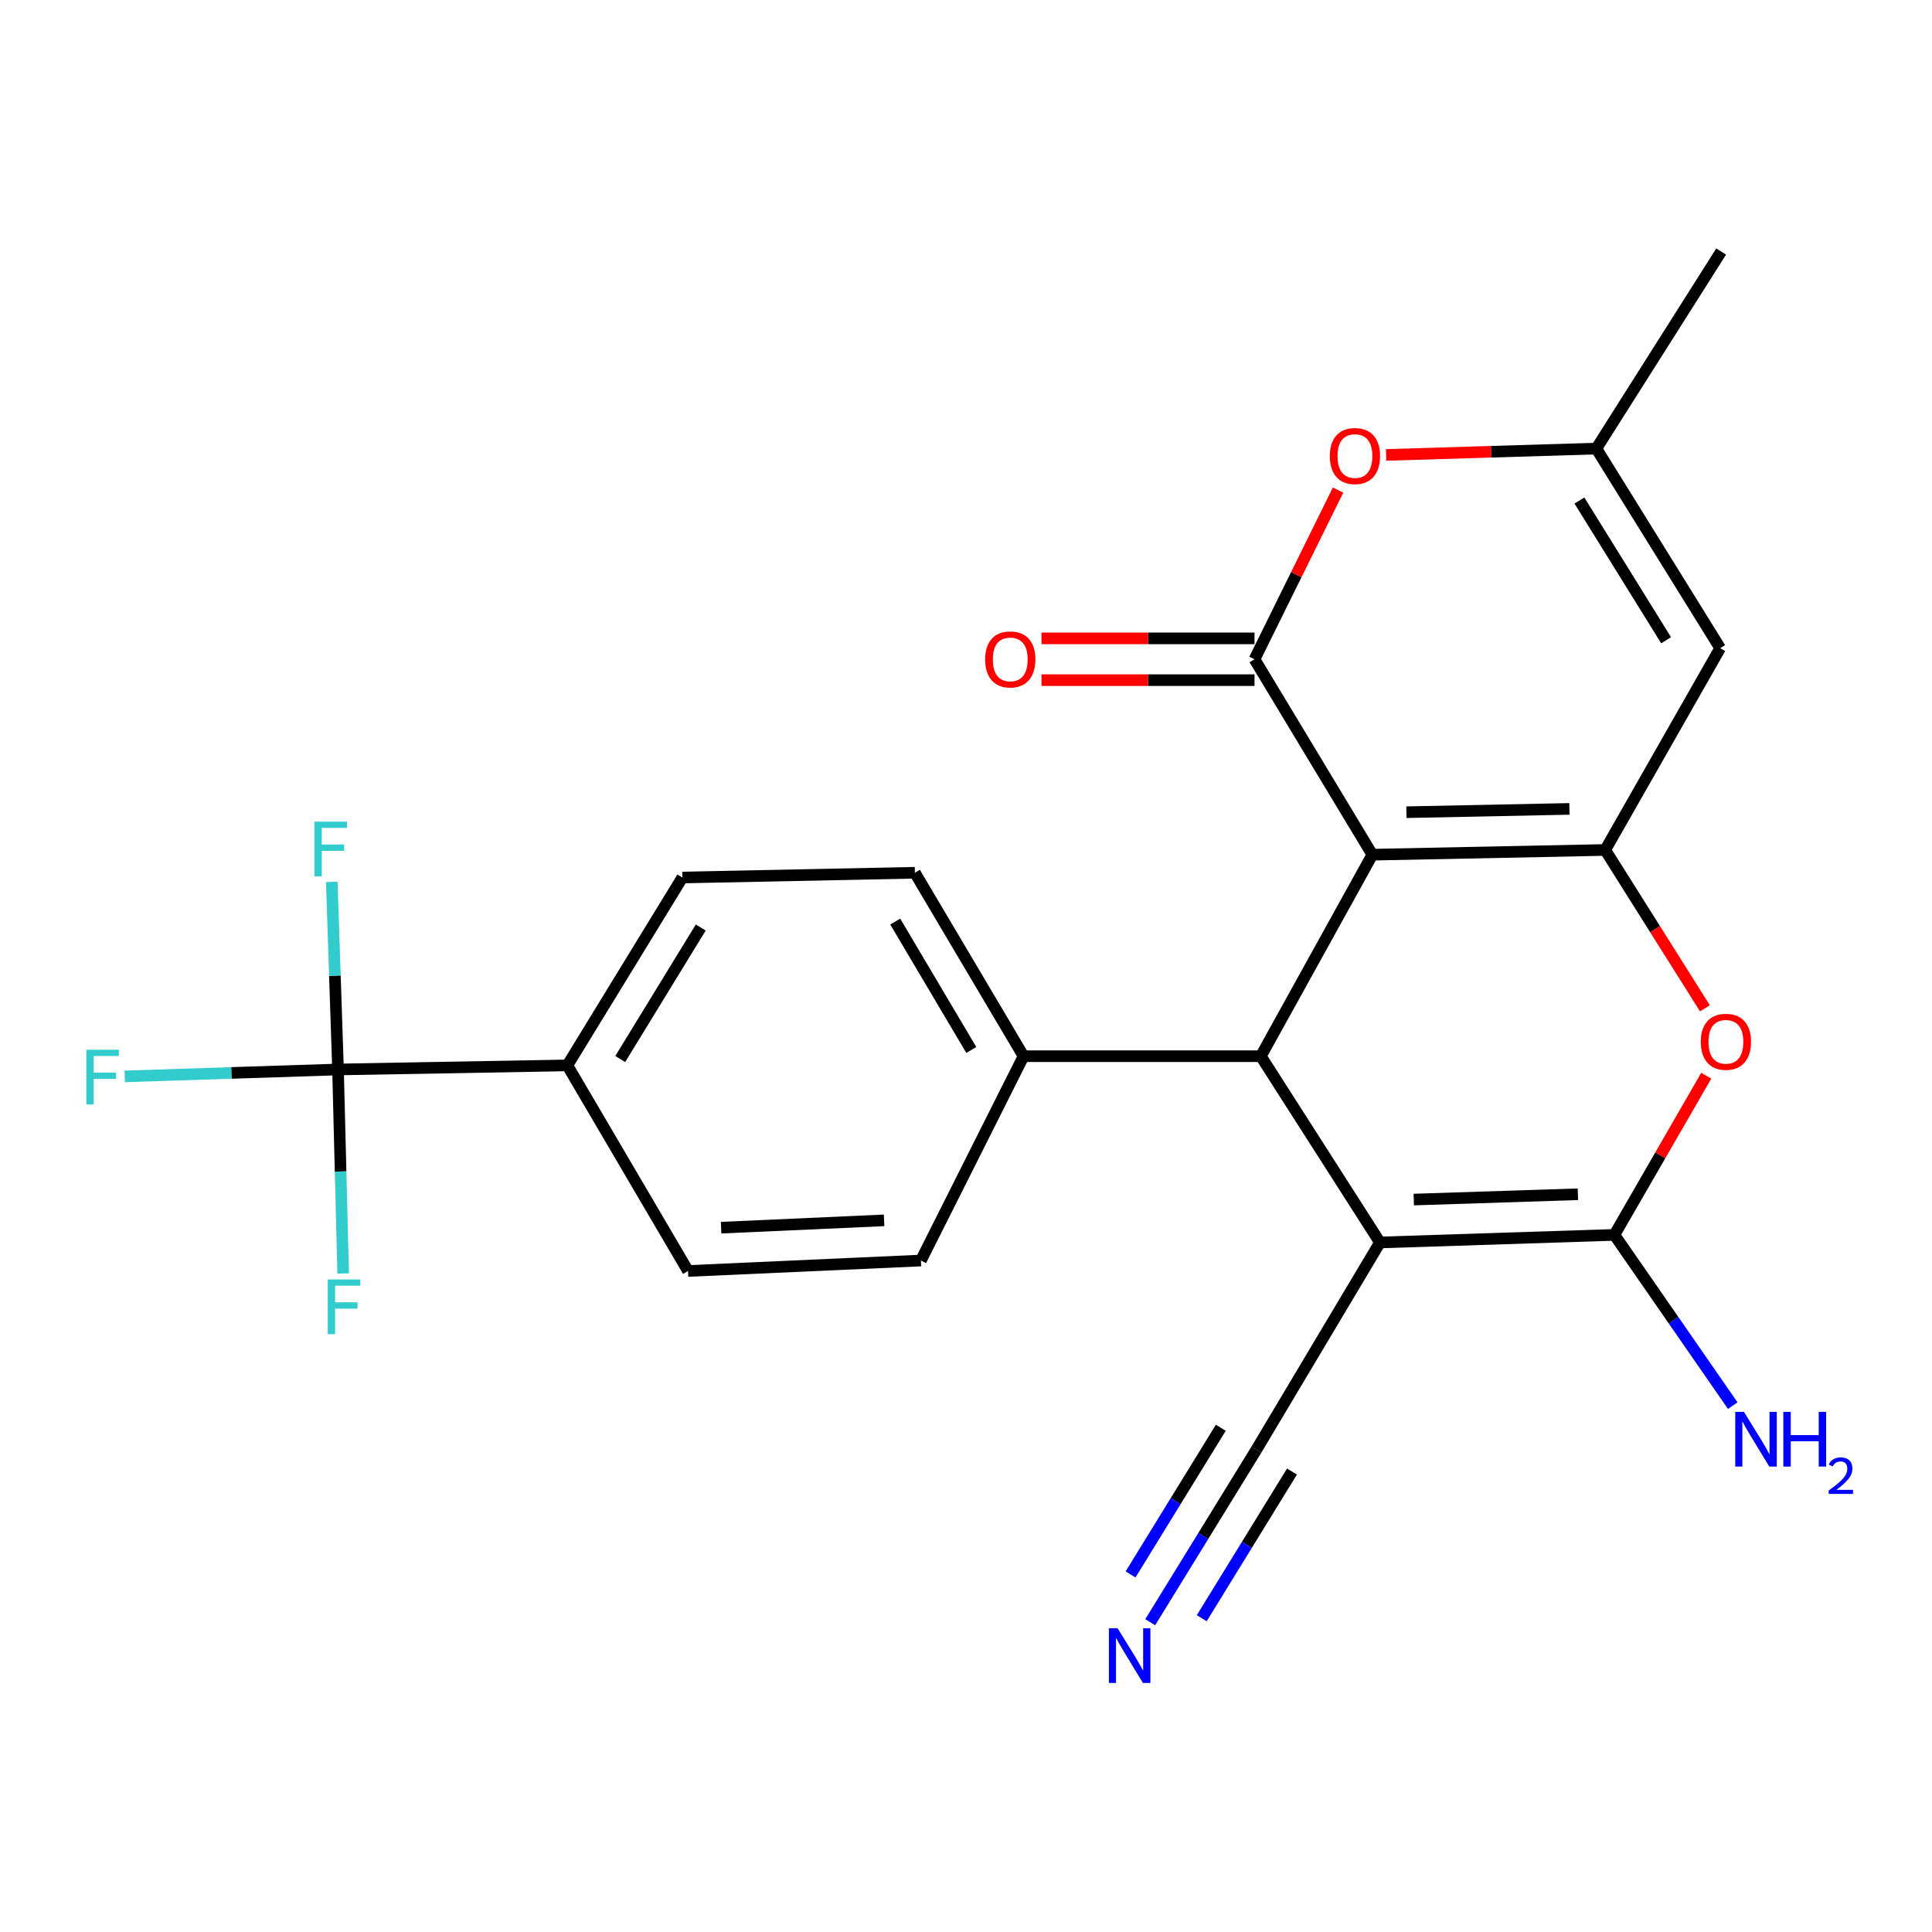 <?xml version='1.0' encoding='iso-8859-1'?>
<svg version='1.1' baseProfile='full'
              xmlns='http://www.w3.org/2000/svg'
                      xmlns:rdkit='http://www.rdkit.org/xml'
                      xmlns:xlink='http://www.w3.org/1999/xlink'
                  xml:space='preserve'
width='1000px' height='1000px' viewBox='0 0 1000 1000'>
<!-- END OF HEADER -->
<rect style='opacity:1.0;fill:#FFFFFF;stroke:none' width='1000' height='1000' x='0' y='0'> </rect>
<path class='bond-1' d='M 710.324,442.39 L 830.853,439.939' style='fill:none;fill-rule:evenodd;stroke:#000000;stroke-width:6px;stroke-linecap:butt;stroke-linejoin:miter;stroke-opacity:1' />
<path class='bond-1' d='M 727.964,420.399 L 812.334,418.683' style='fill:none;fill-rule:evenodd;stroke:#000000;stroke-width:6px;stroke-linecap:butt;stroke-linejoin:miter;stroke-opacity:1' />
<path class='bond-2' d='M 710.324,442.39 L 649.333,341.231' style='fill:none;fill-rule:evenodd;stroke:#000000;stroke-width:6px;stroke-linecap:butt;stroke-linejoin:miter;stroke-opacity:1' />
<path class='bond-3' d='M 710.324,442.39 L 652.602,546.686' style='fill:none;fill-rule:evenodd;stroke:#000000;stroke-width:6px;stroke-linecap:butt;stroke-linejoin:miter;stroke-opacity:1' />
<path class='bond-0' d='M 714.266,643.099 L 652.602,546.686' style='fill:none;fill-rule:evenodd;stroke:#000000;stroke-width:6px;stroke-linecap:butt;stroke-linejoin:miter;stroke-opacity:1' />
<path class='bond-4' d='M 714.266,643.099 L 835.611,639.17' style='fill:none;fill-rule:evenodd;stroke:#000000;stroke-width:6px;stroke-linecap:butt;stroke-linejoin:miter;stroke-opacity:1' />
<path class='bond-4' d='M 731.767,620.893 L 816.709,618.142' style='fill:none;fill-rule:evenodd;stroke:#000000;stroke-width:6px;stroke-linecap:butt;stroke-linejoin:miter;stroke-opacity:1' />
<path class='bond-9' d='M 714.266,643.099 L 650.307,750.338' style='fill:none;fill-rule:evenodd;stroke:#000000;stroke-width:6px;stroke-linecap:butt;stroke-linejoin:miter;stroke-opacity:1' />
<path class='bond-5' d='M 830.853,439.939 L 856.656,480.92' style='fill:none;fill-rule:evenodd;stroke:#000000;stroke-width:6px;stroke-linecap:butt;stroke-linejoin:miter;stroke-opacity:1' />
<path class='bond-5' d='M 856.656,480.92 L 882.46,521.901' style='fill:none;fill-rule:evenodd;stroke:#FF0000;stroke-width:6px;stroke-linecap:butt;stroke-linejoin:miter;stroke-opacity:1' />
<path class='bond-6' d='M 830.853,439.939 L 890.366,335.488' style='fill:none;fill-rule:evenodd;stroke:#000000;stroke-width:6px;stroke-linecap:butt;stroke-linejoin:miter;stroke-opacity:1' />
<path class='bond-7' d='M 649.333,341.231 L 670.954,297.444' style='fill:none;fill-rule:evenodd;stroke:#000000;stroke-width:6px;stroke-linecap:butt;stroke-linejoin:miter;stroke-opacity:1' />
<path class='bond-7' d='M 670.954,297.444 L 692.575,253.658' style='fill:none;fill-rule:evenodd;stroke:#FF0000;stroke-width:6px;stroke-linecap:butt;stroke-linejoin:miter;stroke-opacity:1' />
<path class='bond-14' d='M 649.333,330.417 L 594.2,330.417' style='fill:none;fill-rule:evenodd;stroke:#000000;stroke-width:6px;stroke-linecap:butt;stroke-linejoin:miter;stroke-opacity:1' />
<path class='bond-14' d='M 594.2,330.417 L 539.066,330.417' style='fill:none;fill-rule:evenodd;stroke:#FF0000;stroke-width:6px;stroke-linecap:butt;stroke-linejoin:miter;stroke-opacity:1' />
<path class='bond-14' d='M 649.333,352.045 L 594.2,352.045' style='fill:none;fill-rule:evenodd;stroke:#000000;stroke-width:6px;stroke-linecap:butt;stroke-linejoin:miter;stroke-opacity:1' />
<path class='bond-14' d='M 594.2,352.045 L 539.066,352.045' style='fill:none;fill-rule:evenodd;stroke:#FF0000;stroke-width:6px;stroke-linecap:butt;stroke-linejoin:miter;stroke-opacity:1' />
<path class='bond-12' d='M 652.602,546.686 L 529.79,546.686' style='fill:none;fill-rule:evenodd;stroke:#000000;stroke-width:6px;stroke-linecap:butt;stroke-linejoin:miter;stroke-opacity:1' />
<path class='bond-15' d='M 835.611,639.17 L 866.237,683.362' style='fill:none;fill-rule:evenodd;stroke:#000000;stroke-width:6px;stroke-linecap:butt;stroke-linejoin:miter;stroke-opacity:1' />
<path class='bond-15' d='M 866.237,683.362 L 896.863,727.554' style='fill:none;fill-rule:evenodd;stroke:#0000FF;stroke-width:6px;stroke-linecap:butt;stroke-linejoin:miter;stroke-opacity:1' />
<path class='bond-24' d='M 835.611,639.17 L 859.375,597.984' style='fill:none;fill-rule:evenodd;stroke:#000000;stroke-width:6px;stroke-linecap:butt;stroke-linejoin:miter;stroke-opacity:1' />
<path class='bond-24' d='M 859.375,597.984 L 883.14,556.799' style='fill:none;fill-rule:evenodd;stroke:#FF0000;stroke-width:6px;stroke-linecap:butt;stroke-linejoin:miter;stroke-opacity:1' />
<path class='bond-25' d='M 890.366,335.488 L 826.263,232.178' style='fill:none;fill-rule:evenodd;stroke:#000000;stroke-width:6px;stroke-linecap:butt;stroke-linejoin:miter;stroke-opacity:1' />
<path class='bond-25' d='M 862.373,331.394 L 817.501,259.077' style='fill:none;fill-rule:evenodd;stroke:#000000;stroke-width:6px;stroke-linecap:butt;stroke-linejoin:miter;stroke-opacity:1' />
<path class='bond-10' d='M 717.438,235.474 L 771.85,233.826' style='fill:none;fill-rule:evenodd;stroke:#FF0000;stroke-width:6px;stroke-linecap:butt;stroke-linejoin:miter;stroke-opacity:1' />
<path class='bond-10' d='M 771.85,233.826 L 826.263,232.178' style='fill:none;fill-rule:evenodd;stroke:#000000;stroke-width:6px;stroke-linecap:butt;stroke-linejoin:miter;stroke-opacity:1' />
<path class='bond-8' d='M 174.958,553.559 L 293.66,551.444' style='fill:none;fill-rule:evenodd;stroke:#000000;stroke-width:6px;stroke-linecap:butt;stroke-linejoin:miter;stroke-opacity:1' />
<path class='bond-20' d='M 174.958,553.559 L 119.767,555.349' style='fill:none;fill-rule:evenodd;stroke:#000000;stroke-width:6px;stroke-linecap:butt;stroke-linejoin:miter;stroke-opacity:1' />
<path class='bond-20' d='M 119.767,555.349 L 64.576,557.14' style='fill:none;fill-rule:evenodd;stroke:#33CCCC;stroke-width:6px;stroke-linecap:butt;stroke-linejoin:miter;stroke-opacity:1' />
<path class='bond-21' d='M 174.958,553.559 L 173.342,505.01' style='fill:none;fill-rule:evenodd;stroke:#000000;stroke-width:6px;stroke-linecap:butt;stroke-linejoin:miter;stroke-opacity:1' />
<path class='bond-21' d='M 173.342,505.01 L 171.727,456.461' style='fill:none;fill-rule:evenodd;stroke:#33CCCC;stroke-width:6px;stroke-linecap:butt;stroke-linejoin:miter;stroke-opacity:1' />
<path class='bond-22' d='M 174.958,553.559 L 176.29,606.36' style='fill:none;fill-rule:evenodd;stroke:#000000;stroke-width:6px;stroke-linecap:butt;stroke-linejoin:miter;stroke-opacity:1' />
<path class='bond-22' d='M 176.29,606.36 L 177.623,659.162' style='fill:none;fill-rule:evenodd;stroke:#33CCCC;stroke-width:6px;stroke-linecap:butt;stroke-linejoin:miter;stroke-opacity:1' />
<path class='bond-11' d='M 650.307,750.338 L 622.829,794.995' style='fill:none;fill-rule:evenodd;stroke:#000000;stroke-width:6px;stroke-linecap:butt;stroke-linejoin:miter;stroke-opacity:1' />
<path class='bond-11' d='M 622.829,794.995 L 595.352,839.651' style='fill:none;fill-rule:evenodd;stroke:#0000FF;stroke-width:6px;stroke-linecap:butt;stroke-linejoin:miter;stroke-opacity:1' />
<path class='bond-11' d='M 631.886,739.004 L 608.53,776.962' style='fill:none;fill-rule:evenodd;stroke:#000000;stroke-width:6px;stroke-linecap:butt;stroke-linejoin:miter;stroke-opacity:1' />
<path class='bond-11' d='M 608.53,776.962 L 585.174,814.92' style='fill:none;fill-rule:evenodd;stroke:#0000FF;stroke-width:6px;stroke-linecap:butt;stroke-linejoin:miter;stroke-opacity:1' />
<path class='bond-11' d='M 668.727,761.672 L 645.371,799.63' style='fill:none;fill-rule:evenodd;stroke:#000000;stroke-width:6px;stroke-linecap:butt;stroke-linejoin:miter;stroke-opacity:1' />
<path class='bond-11' d='M 645.371,799.63 L 622.015,837.588' style='fill:none;fill-rule:evenodd;stroke:#0000FF;stroke-width:6px;stroke-linecap:butt;stroke-linejoin:miter;stroke-opacity:1' />
<path class='bond-23' d='M 826.263,232.178 L 890.871,130.189' style='fill:none;fill-rule:evenodd;stroke:#000000;stroke-width:6px;stroke-linecap:butt;stroke-linejoin:miter;stroke-opacity:1' />
<path class='bond-16' d='M 529.79,546.686 L 476.657,652.447' style='fill:none;fill-rule:evenodd;stroke:#000000;stroke-width:6px;stroke-linecap:butt;stroke-linejoin:miter;stroke-opacity:1' />
<path class='bond-17' d='M 529.79,546.686 L 473.545,451.739' style='fill:none;fill-rule:evenodd;stroke:#000000;stroke-width:6px;stroke-linecap:butt;stroke-linejoin:miter;stroke-opacity:1' />
<path class='bond-17' d='M 502.745,543.467 L 463.374,477.004' style='fill:none;fill-rule:evenodd;stroke:#000000;stroke-width:6px;stroke-linecap:butt;stroke-linejoin:miter;stroke-opacity:1' />
<path class='bond-13' d='M 293.66,551.444 L 353.185,454.202' style='fill:none;fill-rule:evenodd;stroke:#000000;stroke-width:6px;stroke-linecap:butt;stroke-linejoin:miter;stroke-opacity:1' />
<path class='bond-13' d='M 321.035,548.149 L 362.703,480.08' style='fill:none;fill-rule:evenodd;stroke:#000000;stroke-width:6px;stroke-linecap:butt;stroke-linejoin:miter;stroke-opacity:1' />
<path class='bond-26' d='M 293.66,551.444 L 356.129,657.866' style='fill:none;fill-rule:evenodd;stroke:#000000;stroke-width:6px;stroke-linecap:butt;stroke-linejoin:miter;stroke-opacity:1' />
<path class='bond-19' d='M 476.657,652.447 L 356.129,657.866' style='fill:none;fill-rule:evenodd;stroke:#000000;stroke-width:6px;stroke-linecap:butt;stroke-linejoin:miter;stroke-opacity:1' />
<path class='bond-19' d='M 457.607,631.654 L 373.237,635.447' style='fill:none;fill-rule:evenodd;stroke:#000000;stroke-width:6px;stroke-linecap:butt;stroke-linejoin:miter;stroke-opacity:1' />
<path class='bond-18' d='M 473.545,451.739 L 353.185,454.202' style='fill:none;fill-rule:evenodd;stroke:#000000;stroke-width:6px;stroke-linecap:butt;stroke-linejoin:miter;stroke-opacity:1' />
<path  class='atom-6' d='M 880.322 539.232
Q 880.322 532.432, 883.682 528.632
Q 887.042 524.832, 893.322 524.832
Q 899.602 524.832, 902.962 528.632
Q 906.322 532.432, 906.322 539.232
Q 906.322 546.112, 902.922 550.032
Q 899.522 553.912, 893.322 553.912
Q 887.082 553.912, 883.682 550.032
Q 880.322 546.152, 880.322 539.232
M 893.322 550.712
Q 897.642 550.712, 899.962 547.832
Q 902.322 544.912, 902.322 539.232
Q 902.322 533.672, 899.962 530.872
Q 897.642 528.032, 893.322 528.032
Q 889.002 528.032, 886.642 530.832
Q 884.322 533.632, 884.322 539.232
Q 884.322 544.952, 886.642 547.832
Q 889.002 550.712, 893.322 550.712
' fill='#FF0000'/>
<path  class='atom-8' d='M 688.313 236.043
Q 688.313 229.243, 691.673 225.443
Q 695.033 221.643, 701.313 221.643
Q 707.593 221.643, 710.953 225.443
Q 714.313 229.243, 714.313 236.043
Q 714.313 242.923, 710.913 246.843
Q 707.513 250.723, 701.313 250.723
Q 695.073 250.723, 691.673 246.843
Q 688.313 242.963, 688.313 236.043
M 701.313 247.523
Q 705.633 247.523, 707.953 244.643
Q 710.313 241.723, 710.313 236.043
Q 710.313 230.483, 707.953 227.683
Q 705.633 224.843, 701.313 224.843
Q 696.993 224.843, 694.633 227.643
Q 692.313 230.443, 692.313 236.043
Q 692.313 241.763, 694.633 244.643
Q 696.993 247.523, 701.313 247.523
' fill='#FF0000'/>
<path  class='atom-12' d='M 578.453 842.78
L 587.733 857.78
Q 588.653 859.26, 590.133 861.94
Q 591.613 864.62, 591.693 864.78
L 591.693 842.78
L 595.453 842.78
L 595.453 871.1
L 591.573 871.1
L 581.613 854.7
Q 580.453 852.78, 579.213 850.58
Q 578.013 848.38, 577.653 847.7
L 577.653 871.1
L 573.973 871.1
L 573.973 842.78
L 578.453 842.78
' fill='#0000FF'/>
<path  class='atom-15' d='M 509.905 341.311
Q 509.905 334.511, 513.265 330.711
Q 516.625 326.911, 522.905 326.911
Q 529.185 326.911, 532.545 330.711
Q 535.905 334.511, 535.905 341.311
Q 535.905 348.191, 532.505 352.111
Q 529.105 355.991, 522.905 355.991
Q 516.665 355.991, 513.265 352.111
Q 509.905 348.231, 509.905 341.311
M 522.905 352.791
Q 527.225 352.791, 529.545 349.911
Q 531.905 346.991, 531.905 341.311
Q 531.905 335.751, 529.545 332.951
Q 527.225 330.111, 522.905 330.111
Q 518.585 330.111, 516.225 332.911
Q 513.905 335.711, 513.905 341.311
Q 513.905 347.031, 516.225 349.911
Q 518.585 352.791, 522.905 352.791
' fill='#FF0000'/>
<path  class='atom-16' d='M 902.646 730.771
L 911.926 745.771
Q 912.846 747.251, 914.326 749.931
Q 915.806 752.611, 915.886 752.771
L 915.886 730.771
L 919.646 730.771
L 919.646 759.091
L 915.766 759.091
L 905.806 742.691
Q 904.646 740.771, 903.406 738.571
Q 902.206 736.371, 901.846 735.691
L 901.846 759.091
L 898.166 759.091
L 898.166 730.771
L 902.646 730.771
' fill='#0000FF'/>
<path  class='atom-16' d='M 923.046 730.771
L 926.886 730.771
L 926.886 742.811
L 941.366 742.811
L 941.366 730.771
L 945.206 730.771
L 945.206 759.091
L 941.366 759.091
L 941.366 746.011
L 926.886 746.011
L 926.886 759.091
L 923.046 759.091
L 923.046 730.771
' fill='#0000FF'/>
<path  class='atom-16' d='M 946.579 758.097
Q 947.265 756.329, 948.902 755.352
Q 950.539 754.349, 952.809 754.349
Q 955.634 754.349, 957.218 755.88
Q 958.802 757.411, 958.802 760.13
Q 958.802 762.902, 956.743 765.489
Q 954.71 768.077, 950.486 771.139
L 959.119 771.139
L 959.119 773.251
L 946.526 773.251
L 946.526 771.482
Q 950.011 769.001, 952.07 767.153
Q 954.156 765.305, 955.159 763.641
Q 956.162 761.978, 956.162 760.262
Q 956.162 758.467, 955.265 757.464
Q 954.367 756.461, 952.809 756.461
Q 951.305 756.461, 950.301 757.068
Q 949.298 757.675, 948.585 759.021
L 946.579 758.097
' fill='#0000FF'/>
<path  class='atom-21' d='M 44.688 543.352
L 61.528 543.352
L 61.528 546.592
L 48.488 546.592
L 48.488 555.192
L 60.088 555.192
L 60.088 558.472
L 48.488 558.472
L 48.488 571.672
L 44.688 571.672
L 44.688 543.352
' fill='#33CCCC'/>
<path  class='atom-22' d='M 162.741 425.287
L 179.581 425.287
L 179.581 428.527
L 166.541 428.527
L 166.541 437.127
L 178.141 437.127
L 178.141 440.407
L 166.541 440.407
L 166.541 453.607
L 162.741 453.607
L 162.741 425.287
' fill='#33CCCC'/>
<path  class='atom-23' d='M 169.638 662.234
L 186.478 662.234
L 186.478 665.474
L 173.438 665.474
L 173.438 674.074
L 185.038 674.074
L 185.038 677.354
L 173.438 677.354
L 173.438 690.554
L 169.638 690.554
L 169.638 662.234
' fill='#33CCCC'/>
</svg>
